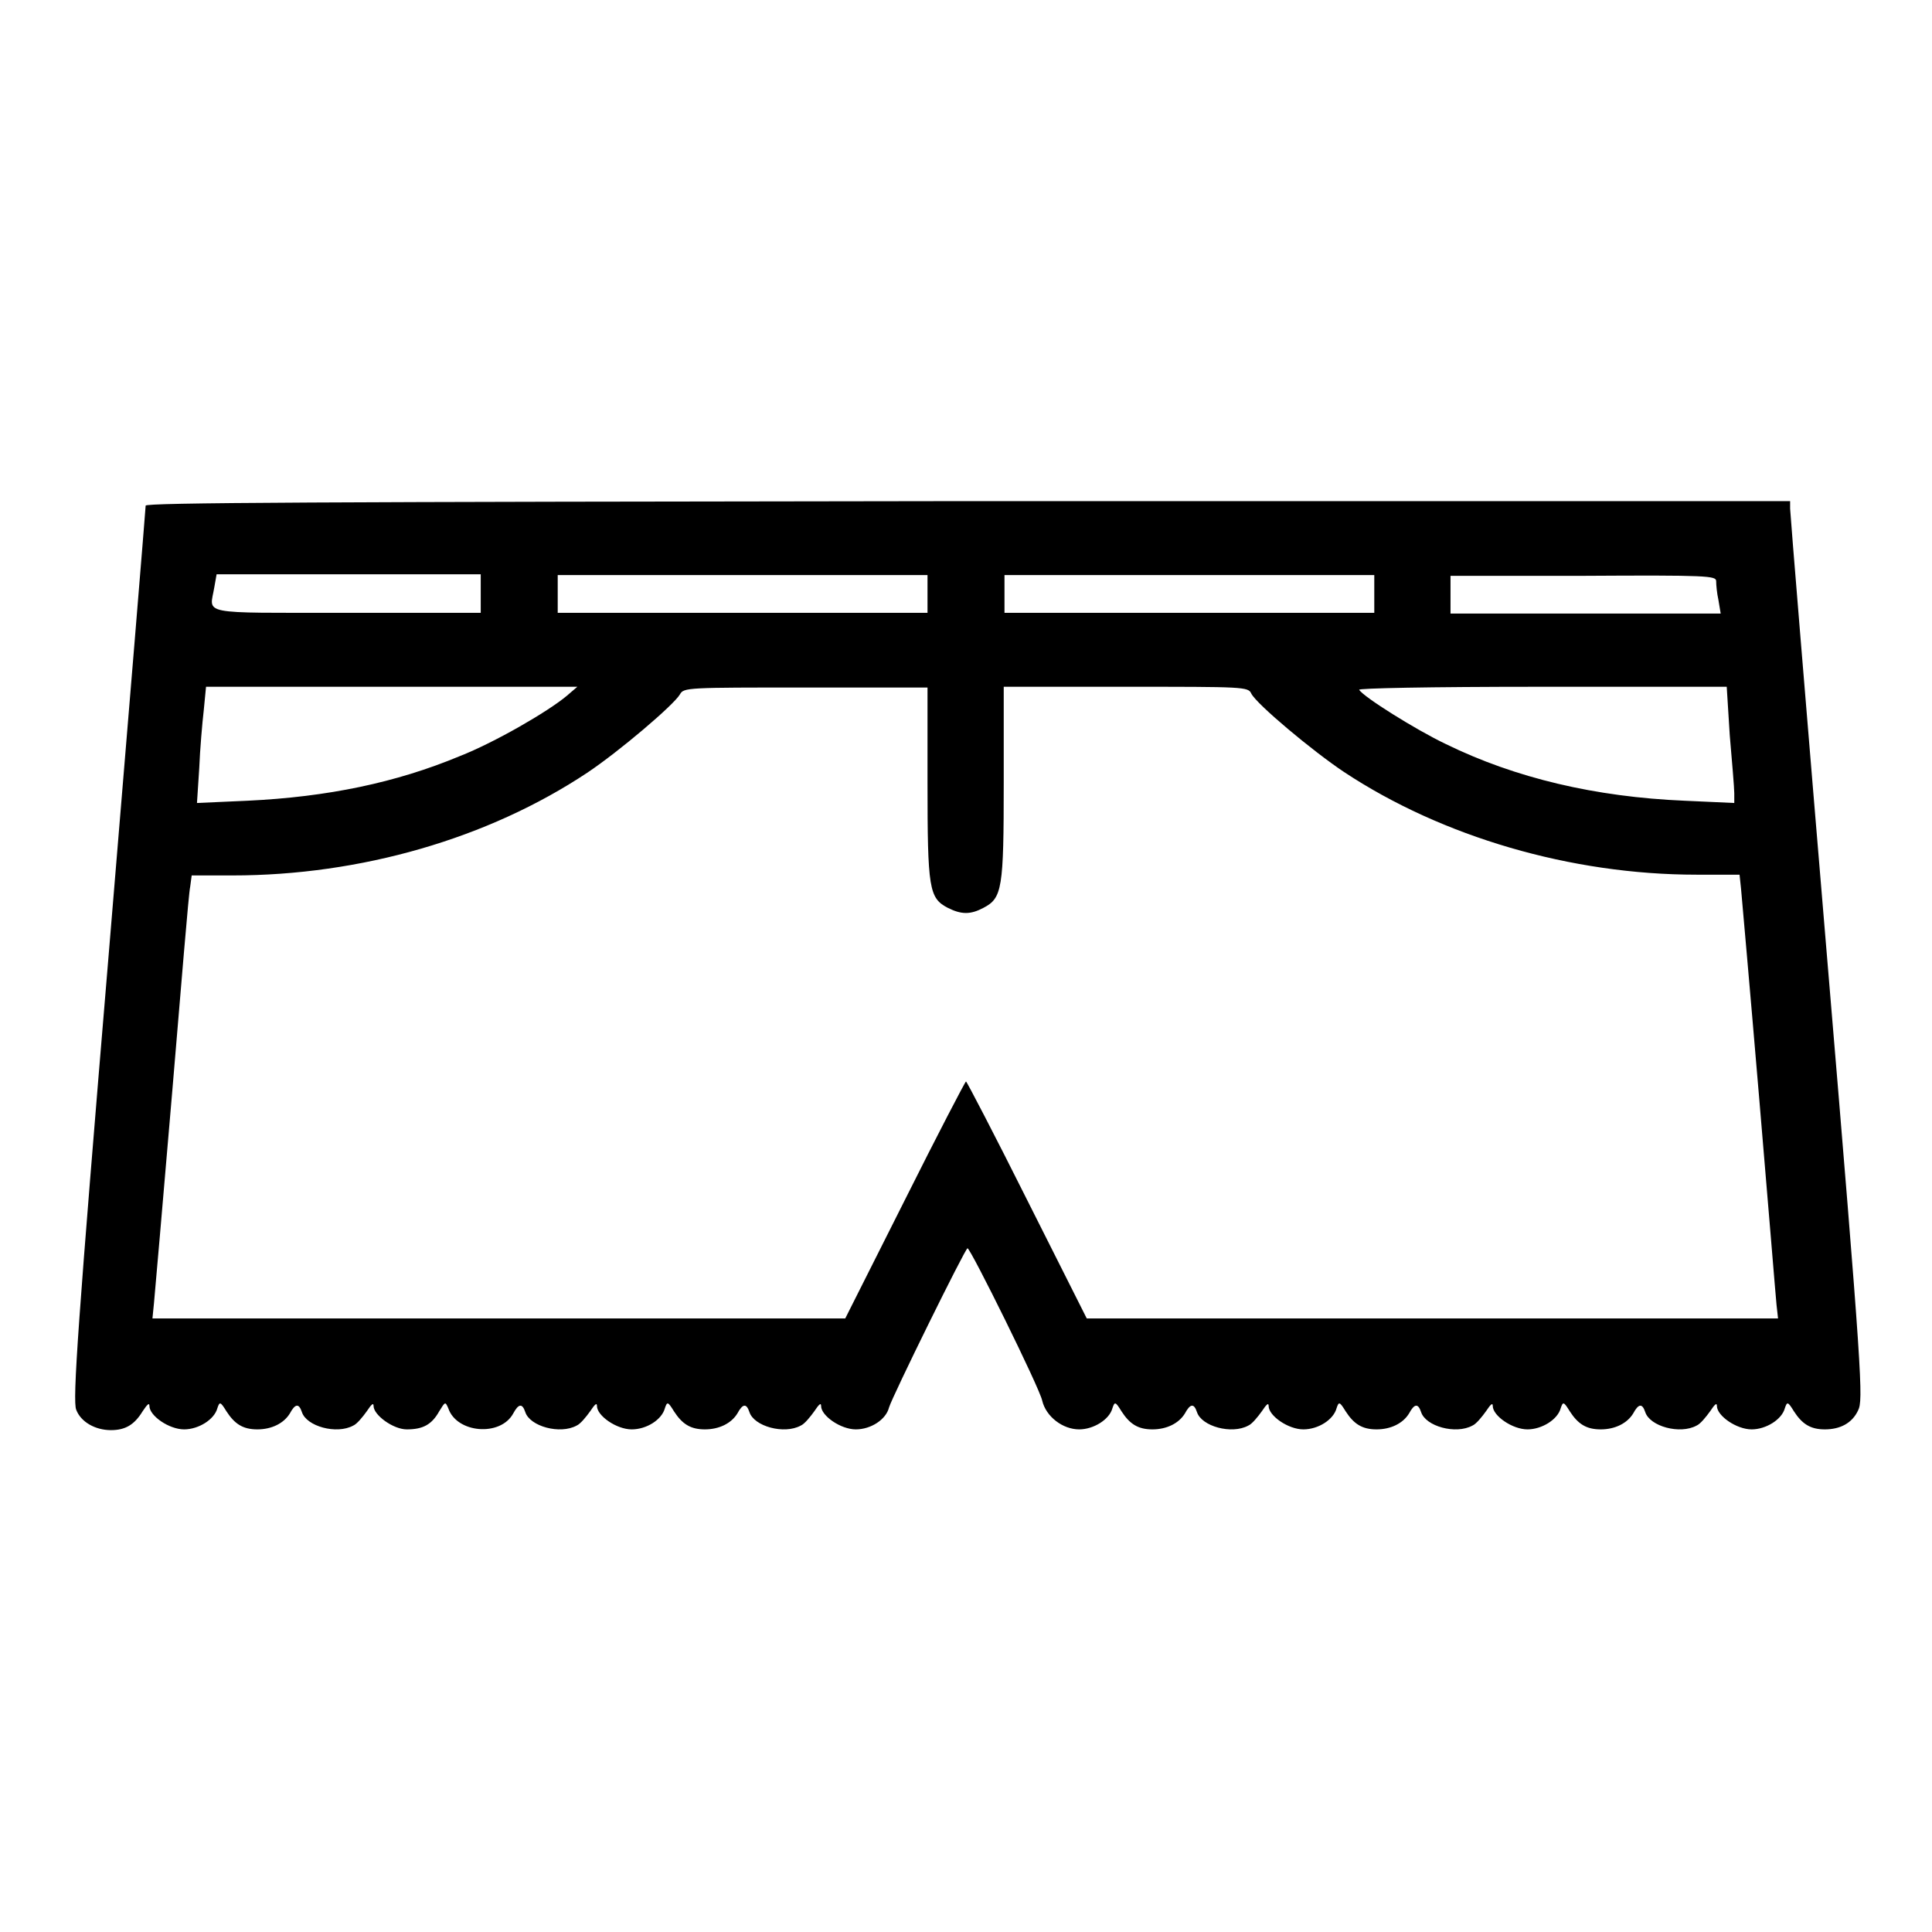 <?xml version="1.0" encoding="utf-8"?>
<!-- Svg Vector Icons : http://www.onlinewebfonts.com/icon -->
<!DOCTYPE svg PUBLIC "-//W3C//DTD SVG 1.1//EN" "http://www.w3.org/Graphics/SVG/1.1/DTD/svg11.dtd">
<svg version="1.1" xmlns="http://www.w3.org/2000/svg" xmlns:xlink="http://www.w3.org/1999/xlink" x="0px" y="0px" viewBox="0 0 256 256" enable-background="new 0 0 256 256" xml:space="preserve">
<g><g><g><path fill="#000000" d="M19.3,67c0,0.3-2.2,27.1-4.9,59.5c-4.1,49-4.8,59.1-4.3,60.3c0.6,1.6,2.5,2.7,4.6,2.7c1.9,0,3.1-0.7,4.2-2.5c0.6-0.9,0.9-1.2,0.9-0.7c0,1.3,2.6,3.1,4.6,3.1c1.9,0,4-1.3,4.4-2.8c0.3-0.9,0.4-0.9,1.2,0.4c1.1,1.7,2.2,2.4,4.1,2.4s3.5-0.8,4.3-2.1c0.7-1.3,1.2-1.4,1.6-0.2c0.6,1.9,4.6,3,6.8,1.8c0.5-0.2,1.3-1.2,1.8-1.9c0.6-0.9,0.9-1.2,0.9-0.7c0,1.2,2.6,3.1,4.4,3.1c2.1,0,3.3-0.6,4.3-2.4c0.8-1.3,0.8-1.3,1.2-0.4c1.1,3.3,6.9,3.8,8.6,0.7c0.7-1.3,1.2-1.4,1.6-0.2c0.6,1.9,4.6,3,6.8,1.8c0.5-0.2,1.3-1.2,1.8-1.9c0.6-0.9,0.9-1.2,0.9-0.7c0,1.3,2.6,3.1,4.6,3.1s4-1.3,4.4-2.8c0.3-0.9,0.4-0.9,1.2,0.4c1.1,1.7,2.2,2.4,4.1,2.4c1.9,0,3.5-0.8,4.3-2.1c0.7-1.3,1.2-1.4,1.6-0.2c0.6,1.9,4.6,3,6.8,1.8c0.5-0.2,1.3-1.2,1.8-1.9c0.6-0.9,0.9-1.2,0.9-0.7c0,1.3,2.6,3.1,4.6,3.1c2,0,4-1.3,4.4-2.9c0.4-1.4,10.1-21.1,10.4-21.1c0.4,0,9.6,18.6,9.9,20.2c0.5,2.1,2.7,3.8,4.9,3.8c1.9,0,4-1.3,4.4-2.8c0.3-0.9,0.4-0.9,1.2,0.4c1.1,1.7,2.2,2.4,4.1,2.4c1.9,0,3.5-0.8,4.3-2.1c0.7-1.3,1.2-1.4,1.6-0.2c0.6,1.9,4.6,3,6.8,1.8c0.5-0.2,1.3-1.2,1.8-1.9c0.6-0.9,0.9-1.2,0.9-0.7c0,1.3,2.6,3.1,4.6,3.1s4-1.3,4.4-2.8c0.3-0.9,0.4-0.9,1.2,0.4c1.1,1.7,2.2,2.4,4.1,2.4c1.9,0,3.5-0.8,4.3-2.1c0.7-1.3,1.2-1.4,1.6-0.2c0.6,1.9,4.6,3,6.8,1.8c0.5-0.2,1.3-1.2,1.8-1.9c0.6-0.9,0.9-1.2,0.9-0.7c0,1.3,2.6,3.1,4.6,3.1c1.9,0,4-1.3,4.4-2.8c0.3-0.9,0.4-0.9,1.2,0.4c1.1,1.7,2.2,2.4,4.1,2.4c1.9,0,3.5-0.8,4.3-2.1c0.7-1.3,1.2-1.4,1.6-0.2c0.6,1.9,4.6,3,6.8,1.8c0.5-0.2,1.3-1.2,1.8-1.9c0.6-0.9,0.9-1.2,0.9-0.7c0,1.3,2.6,3.1,4.6,3.1c1.9,0,4-1.3,4.4-2.8c0.3-0.9,0.4-0.9,1.2,0.4c1.1,1.7,2.2,2.4,4.1,2.4c2,0,3.6-0.8,4.4-2.5c0.7-1.4,0.6-4-4.1-60c-2.7-32.2-4.9-59-4.9-59.5v-1H128C41.4,66.5,19.3,66.6,19.3,67z M63.7,78.7v2.5H45.9c-19.9,0-18.1,0.3-17.5-3.4l0.3-1.7h17.5h17.5L63.7,78.7L63.7,78.7z M122.9,78.7v2.5H98.4H73.9v-2.5v-2.5h24.5h24.5L122.9,78.7L122.9,78.7z M182.1,78.7v2.5h-24.5h-24.5v-2.5v-2.5h24.5h24.5L182.1,78.7L182.1,78.7z M227.4,77c0,0.5,0.1,1.6,0.3,2.5l0.3,1.8h-17.9h-17.9v-2.5v-2.5h17.6C226.3,76.2,227.4,76.3,227.4,77z M75.1,92.2c-2.5,2.1-9.6,6.2-14.2,8c-8.4,3.5-17.5,5.4-28.1,5.9l-6.7,0.3l0.3-4.6c0.1-2.5,0.4-6,0.6-7.7l0.3-3.1h24.6l24.6,0L75.1,92.2z M122.9,103.7c0,14.1,0.2,15.3,2.7,16.6c1.8,0.9,3,0.9,4.7,0c2.5-1.3,2.7-2.5,2.7-16.6V91h16.2c15.6,0,16.2,0,16.6,0.9c0.7,1.4,8.1,7.6,12.3,10.4c13,8.6,30.1,13.6,46.7,13.6h5.7l0.2,1.9c0.1,1.1,1.2,13.5,2.4,27.7c1.2,14.1,2.2,26.5,2.3,27.4l0.2,1.8h-45.9H144l-7.9-15.7c-4.3-8.6-8-15.7-8.1-15.7c-0.1,0-3.8,7.1-8.1,15.7l-7.9,15.7H66.1H20.2l0.2-2c0.1-1.1,1.2-13.6,2.4-27.8c1.2-14.2,2.2-26.6,2.4-27.4l0.2-1.5h5.4c17,0,33.9-4.9,47-13.6c4.2-2.8,11.5-9,12.3-10.4c0.5-0.9,1-0.9,16.6-0.9h16.2V103.7L122.9,103.7z M229.2,97.4c0.3,3.5,0.6,7,0.6,7.7v1.3l-6.6-0.3c-11.8-0.5-22.4-3-31.6-7.5c-4-1.9-11-6.3-11.5-7.2c-0.2-0.2,9-0.4,24.2-0.4h24.5L229.2,97.4z"/></g></g></g>
</svg>